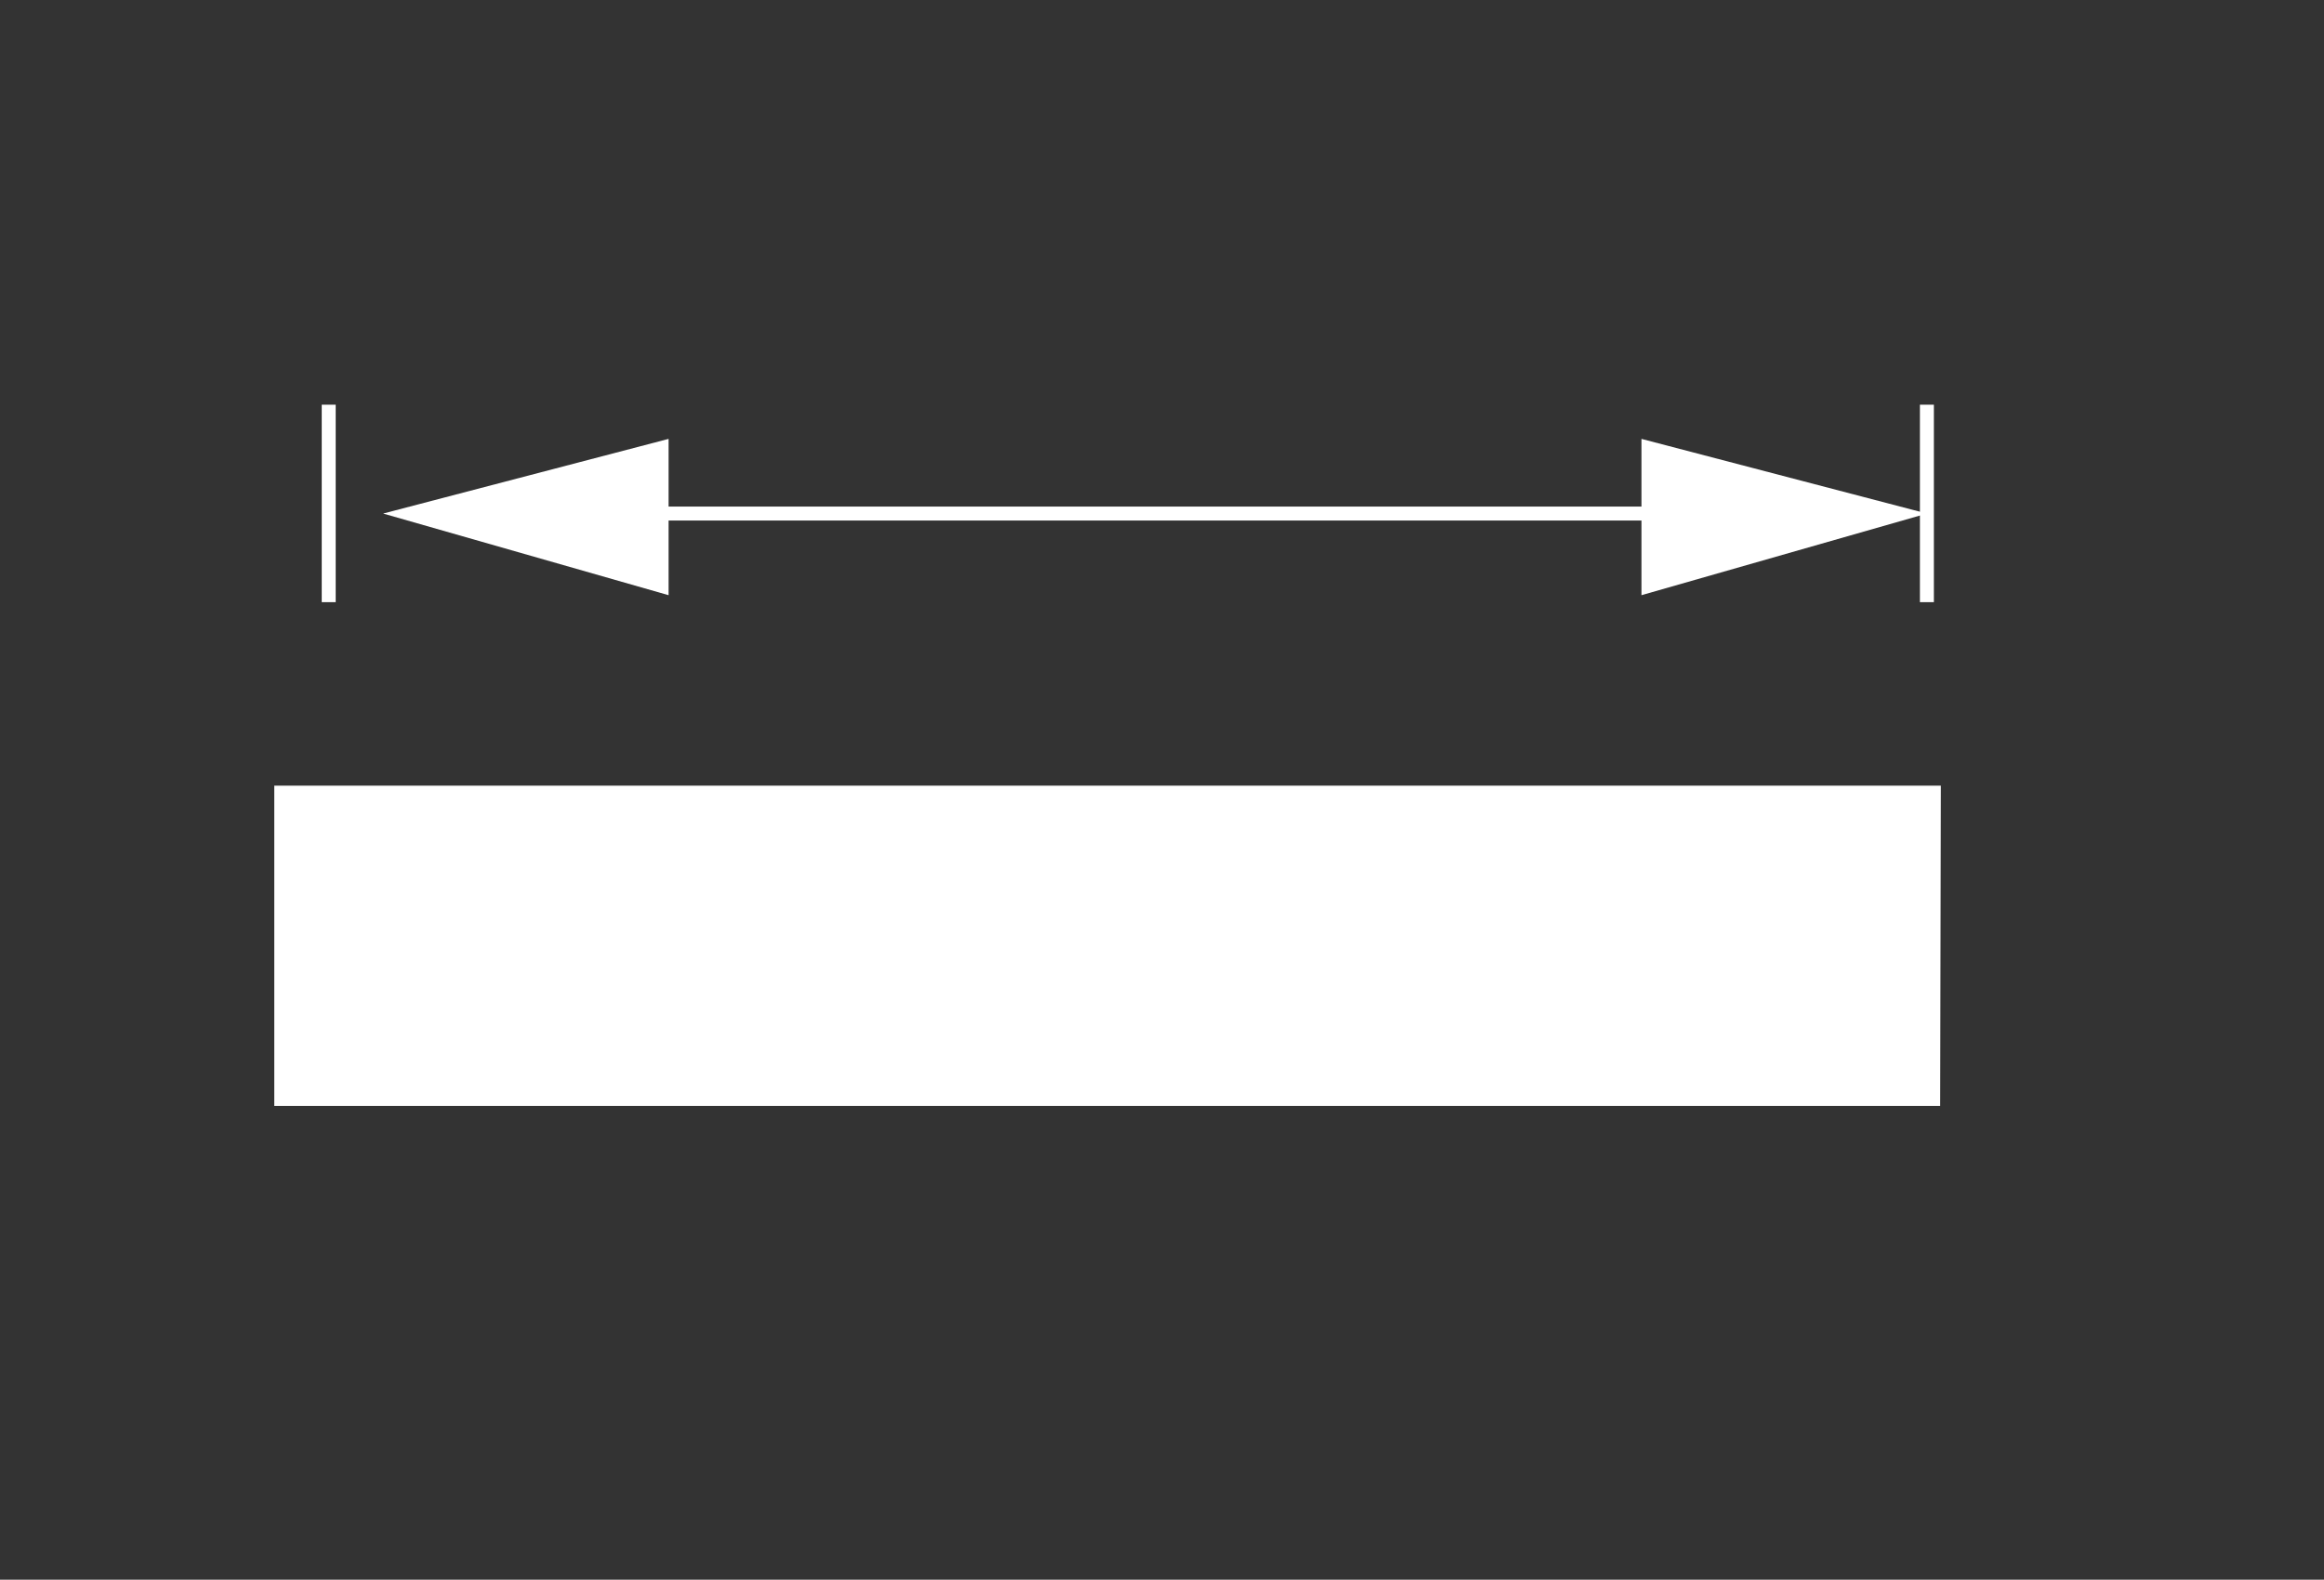 <?xml version="1.0" encoding="utf-8"?>
<!-- Generator: Adobe Illustrator 18.1.1, SVG Export Plug-In . SVG Version: 6.00 Build 0)  -->
<svg version="1.1" id="Layer_1" xmlns="http://www.w3.org/2000/svg" xmlns:xlink="http://www.w3.org/1999/xlink" x="0px" y="0px"
	 viewBox="43 226.4 333 226.4" enable-background="new 43 226.4 333 226.4" xml:space="preserve">
<rect x="43" y="226.4" width="333" height="226.4" fill="#333333" stroke="none"/>
<polygon fill="#FFFFFF" points="321,384.9 82.3,384.9 82.3,339 321.1,339 "/>
<g>
	<g>
		<polygon fill="#FFFFFF" points="278.2,311.7 319.1,300 278.2,289.3 		"/>
	</g>
</g>
<g>
	<g>
		<polygon fill="#FFFFFF" points="138.8,289.3 97.9,300 138.8,311.7 		"/>
	</g>
</g>
<line fill="#FFFFFF" stroke="#FFFFFF" stroke-width="2" stroke-miterlimit="10" x1="123.2" y1="300" x2="300.6" y2="300"/>
<line fill="#FFFFFF" stroke="#FFFFFF" stroke-width="2" stroke-miterlimit="10" x1="90.1" y1="284.4" x2="90.1" y2="312.7"/>
<line fill="#FFFFFF" stroke="#FFFFFF" stroke-width="2" stroke-miterlimit="10" x1="319.1" y1="284.4" x2="319.1" y2="312.7"/>
</svg>
